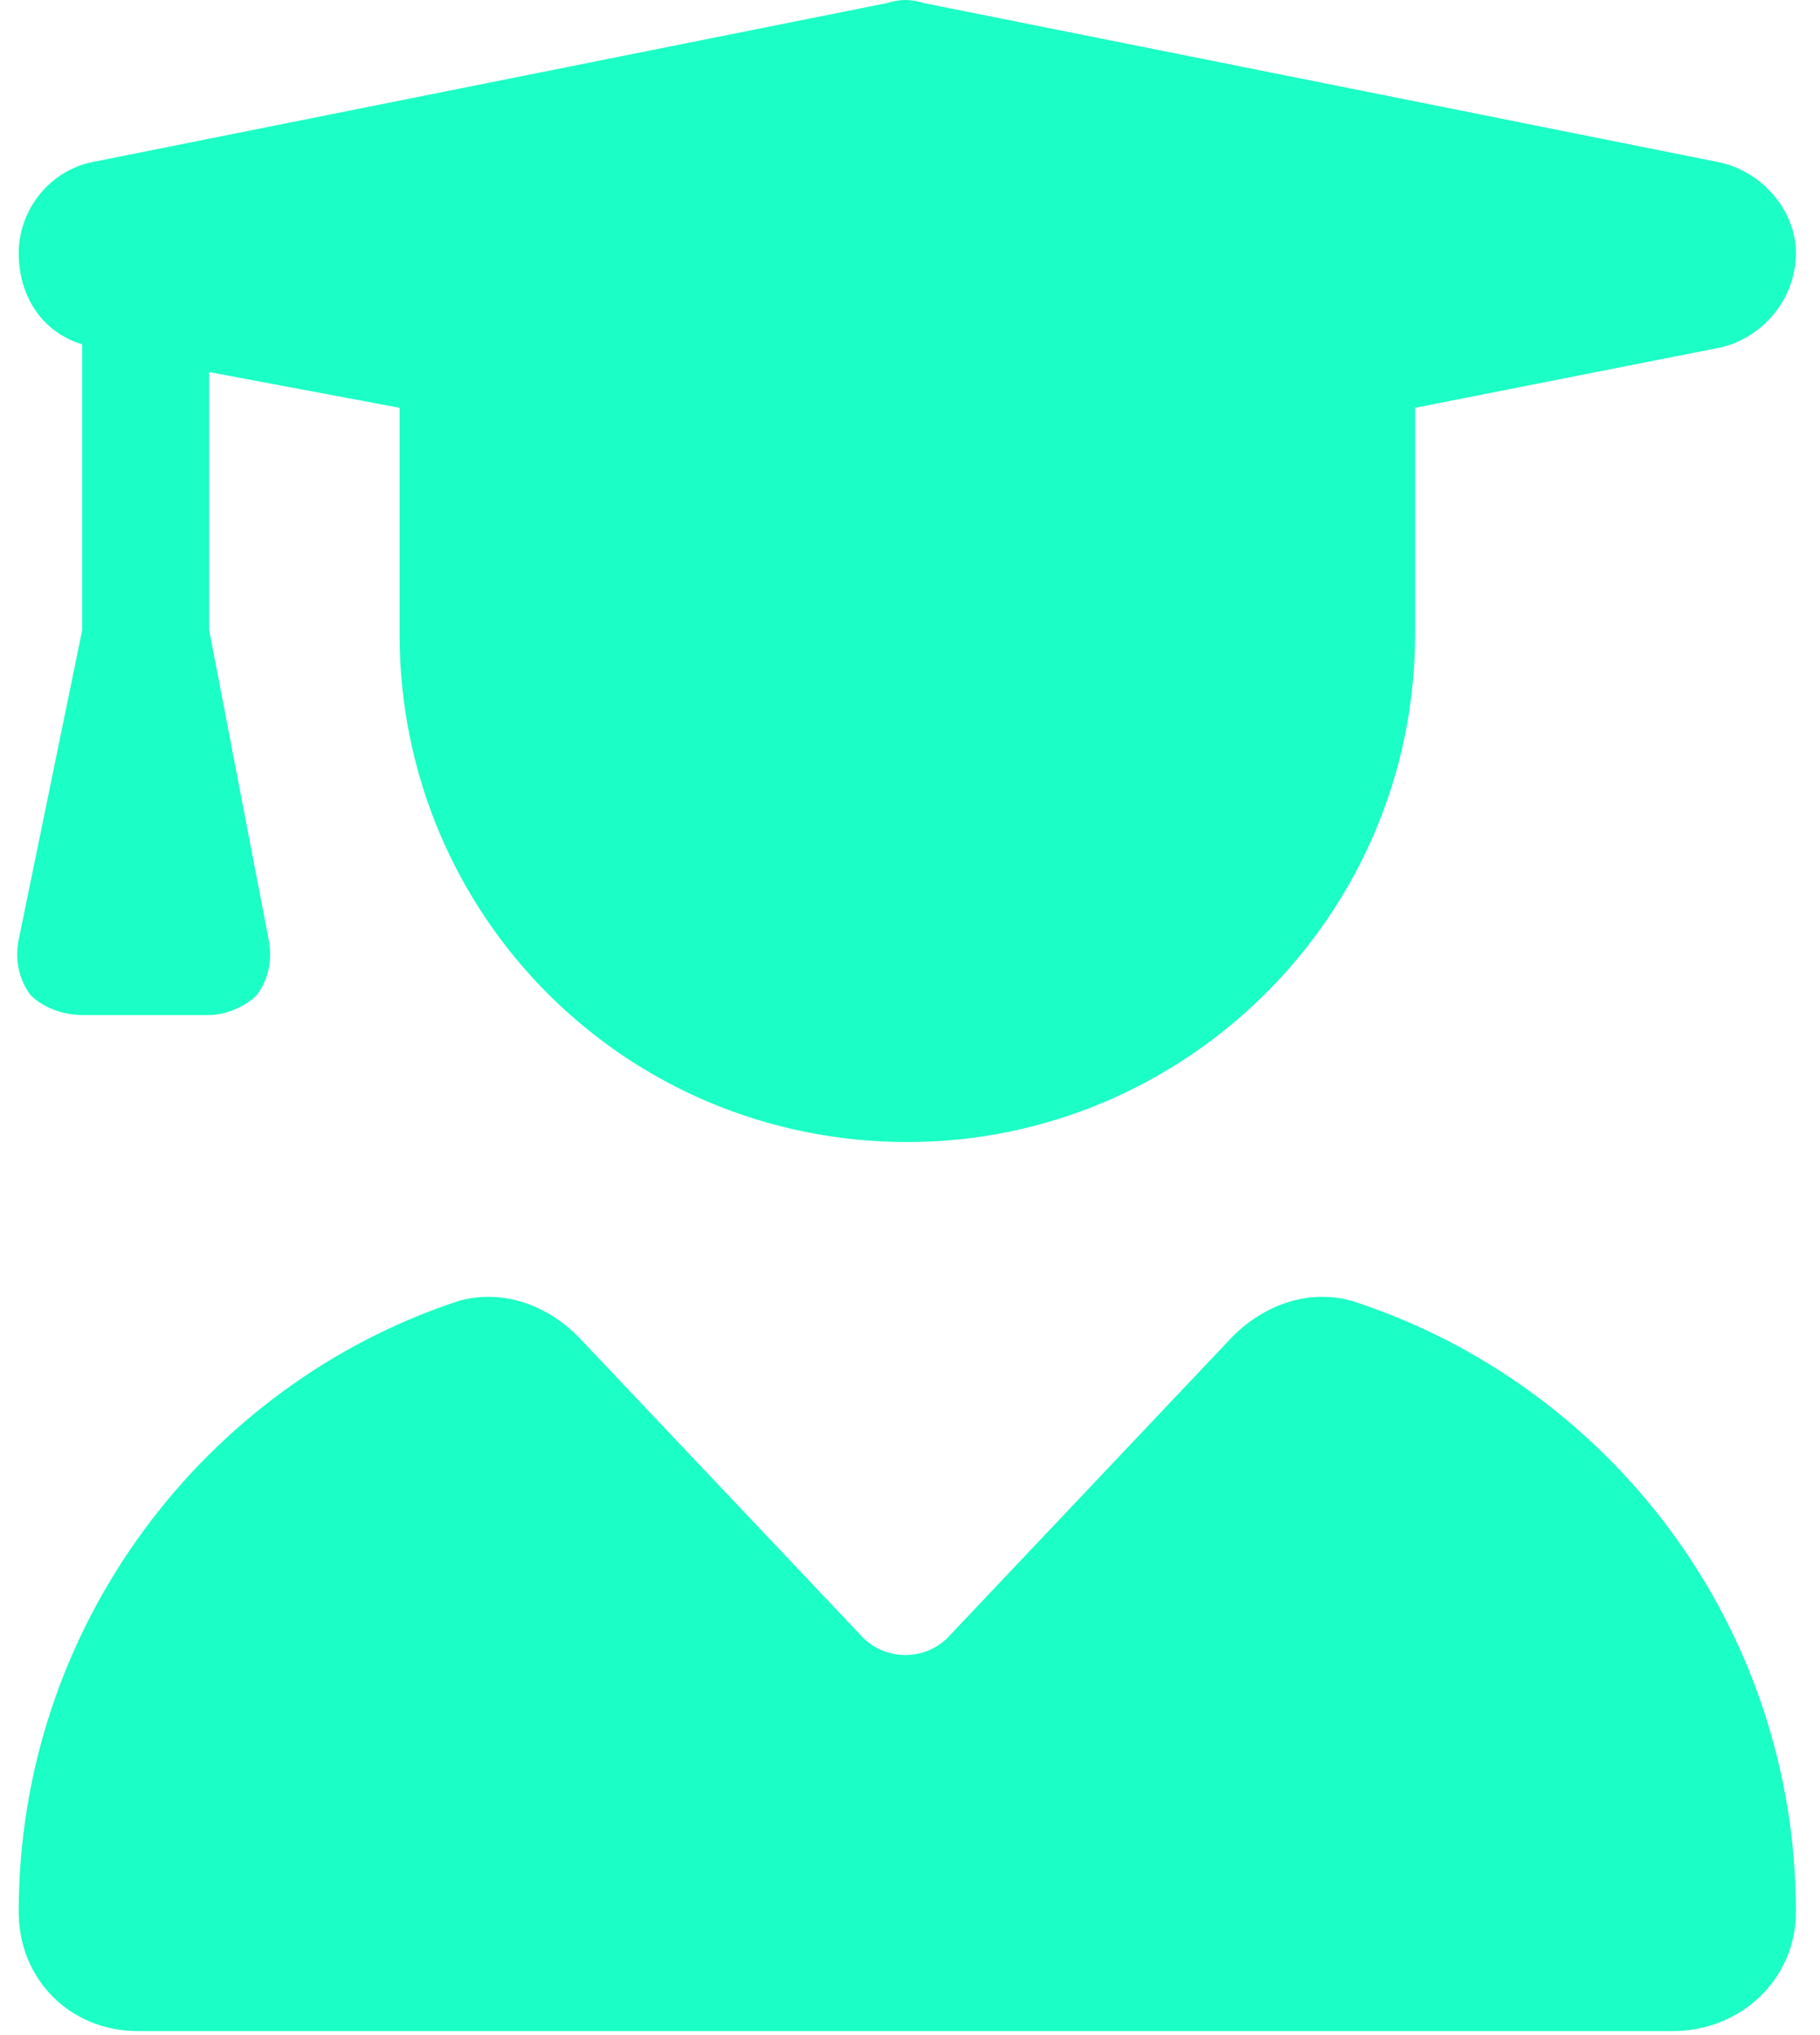 <?xml version="1.0" encoding="UTF-8"?>
<svg xmlns="http://www.w3.org/2000/svg" width="68" height="76" viewBox="0 0 68 76" fill="none">
  <path id="user-graduate" d="M33.159 0.111C33.603 -0.037 34.048 -0.037 34.493 0.111L64.136 6.04C65.766 6.336 67.1 7.818 67.1 9.449C67.1 11.227 65.766 12.71 64.136 13.006L52.871 15.229V23.678C52.871 34.201 44.275 42.649 33.9 42.649C23.376 42.649 14.928 34.201 14.928 23.678V15.229L7.814 13.895V23.529L10.037 35.09C10.185 35.831 10.037 36.572 9.592 37.165C9.148 37.61 8.406 37.907 7.814 37.907H3.071C2.33 37.907 1.588 37.61 1.144 37.165C0.699 36.572 0.551 35.831 0.699 35.09L3.071 23.529V12.858C1.588 12.413 0.699 11.079 0.699 9.449C0.699 7.818 1.885 6.336 3.515 6.04L33.159 0.111ZM17.151 48.578C18.782 48.133 20.412 48.726 21.598 49.912L32.121 61.028C33.01 62.066 34.641 62.066 35.53 61.028L46.053 49.912C47.239 48.726 48.87 48.133 50.5 48.578C60.134 51.691 67.1 60.732 67.1 71.403C67.1 73.923 65.025 75.85 62.506 75.85H5.146C2.626 75.85 0.699 73.923 0.699 71.403C0.699 60.732 7.665 51.691 17.151 48.578Z" fill="#1BFEC5"></path>
</svg>
